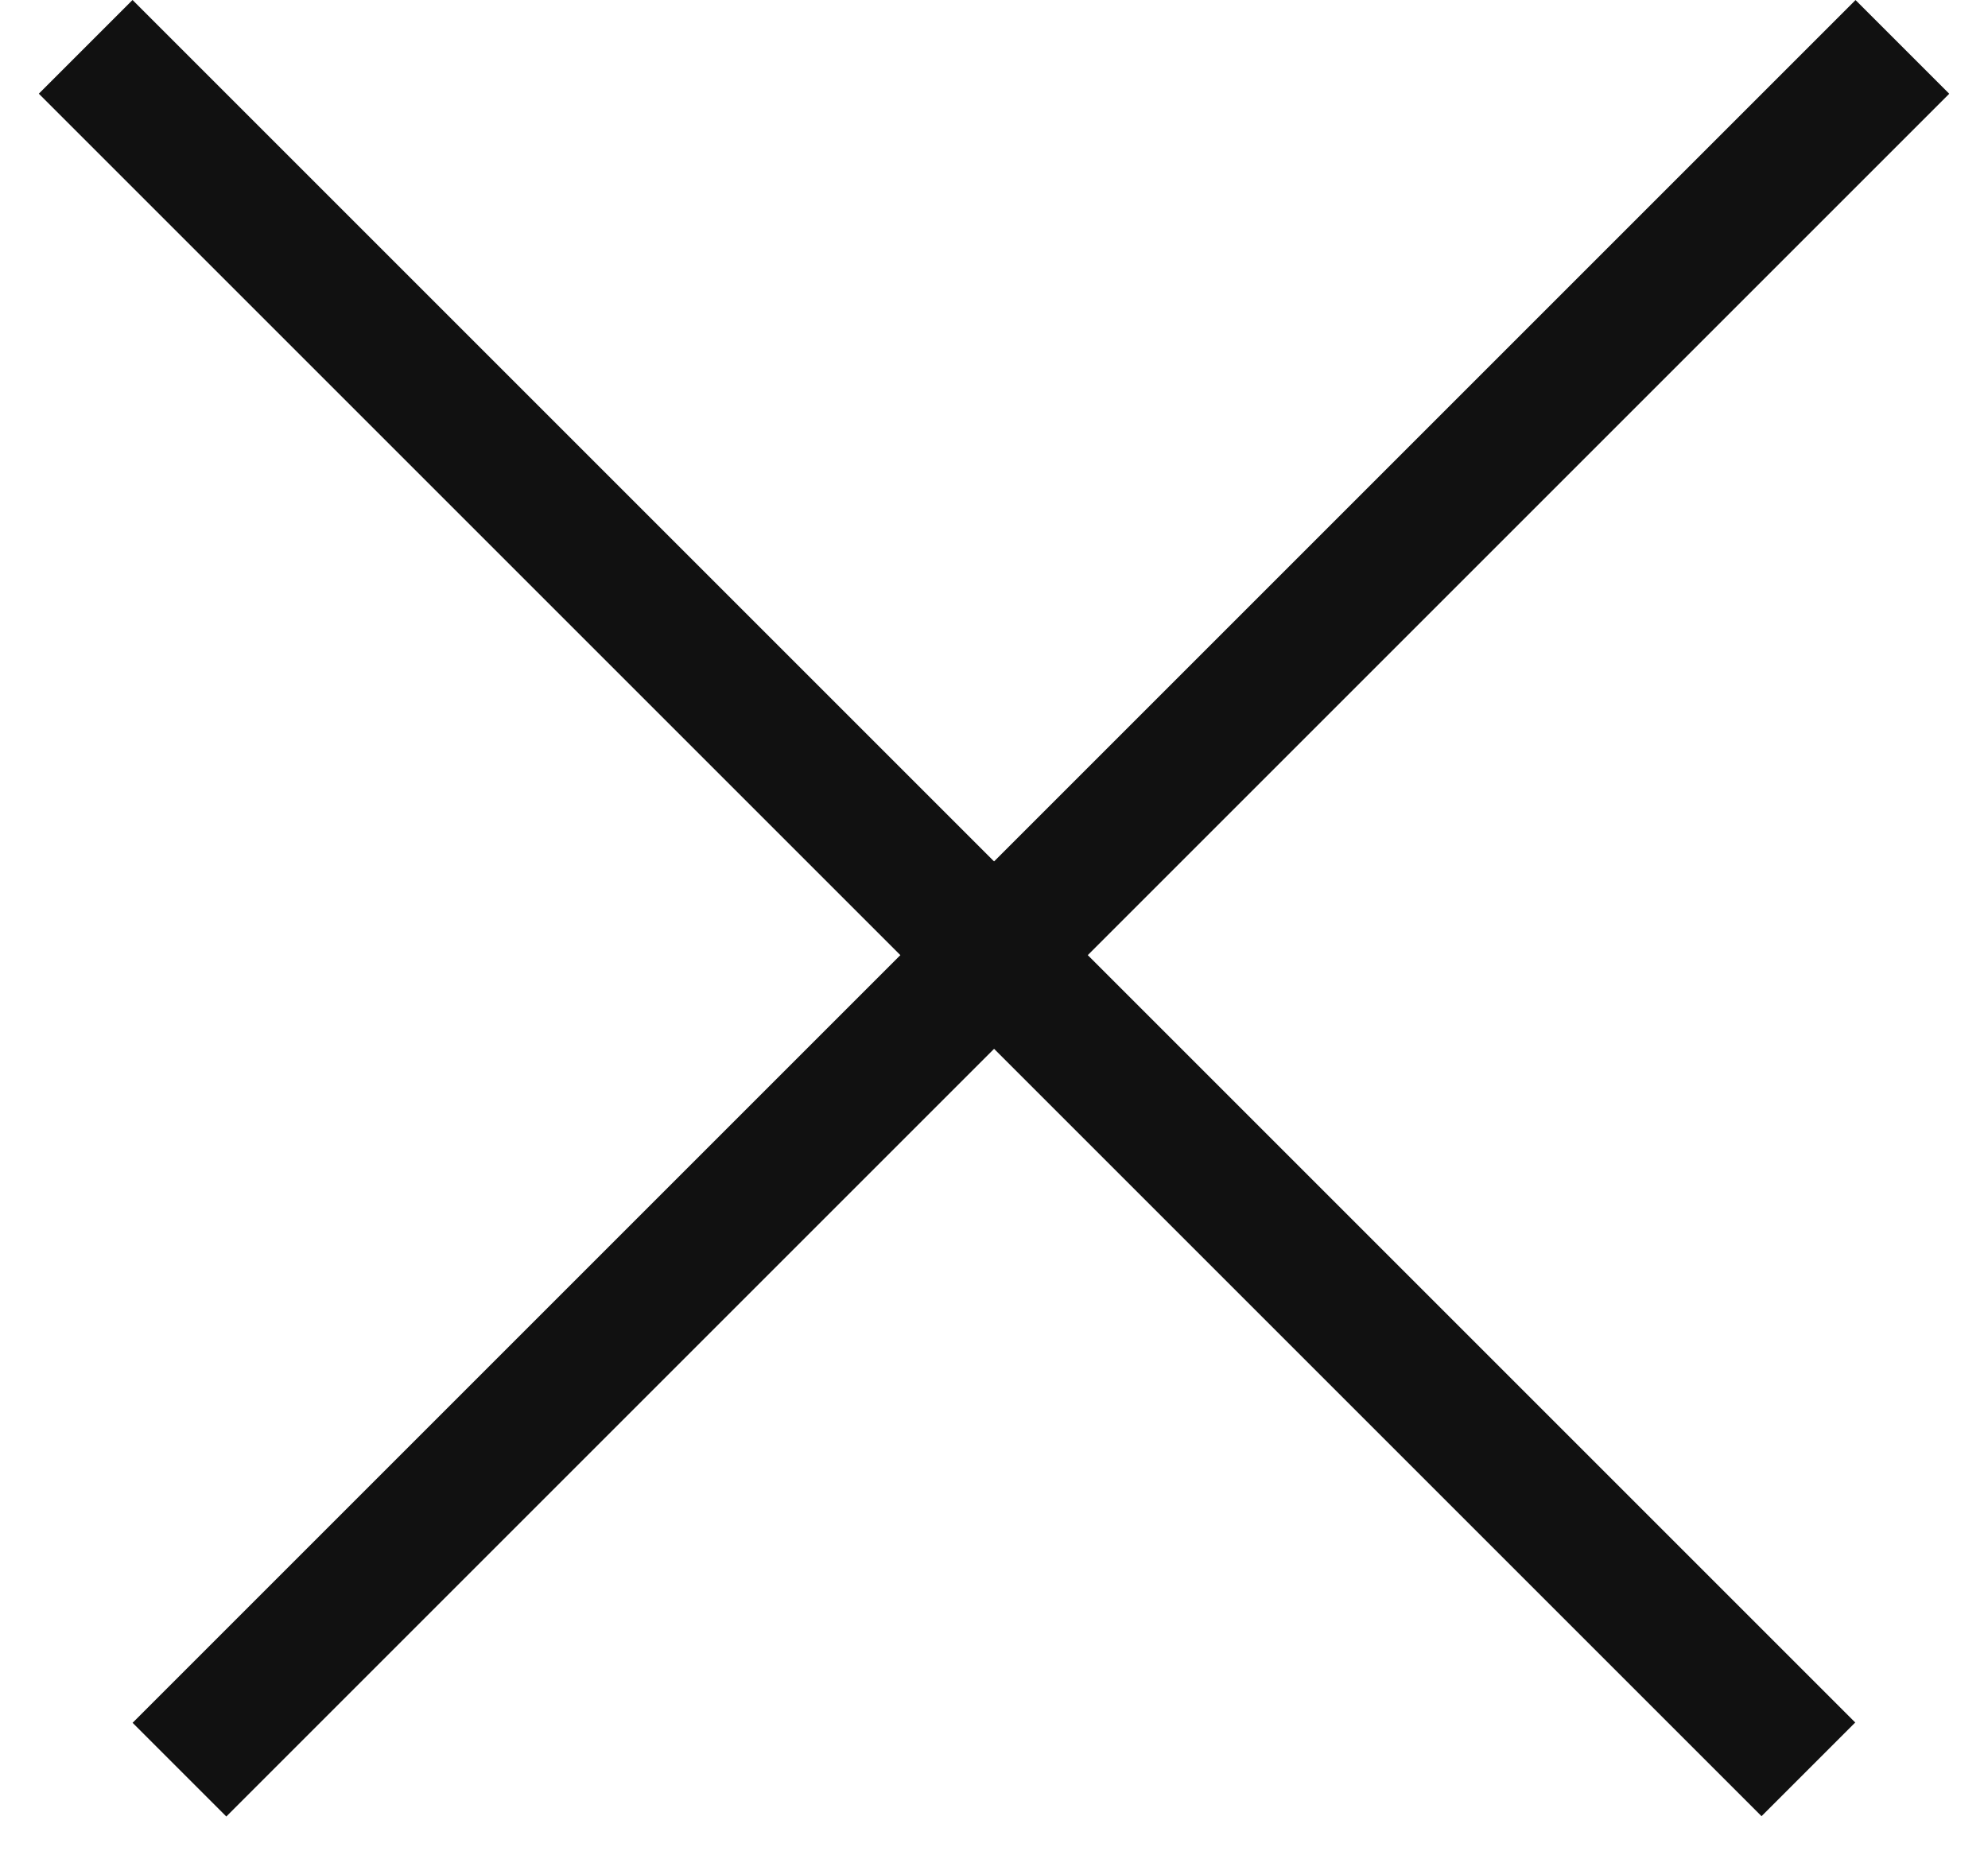 <?xml version="1.0" encoding="UTF-8"?> <svg xmlns="http://www.w3.org/2000/svg" width="15" height="14" viewBox="0 0 15 14" fill="none"> <line x1="14.354" y1="0.354" x2="1.354" y2="13.354" stroke="#111111"></line> <line y1="-0.5" x2="18.385" y2="-0.5" transform="matrix(0.707 0.707 0.707 -0.707 1 0)" stroke="#111111"></line> </svg> 